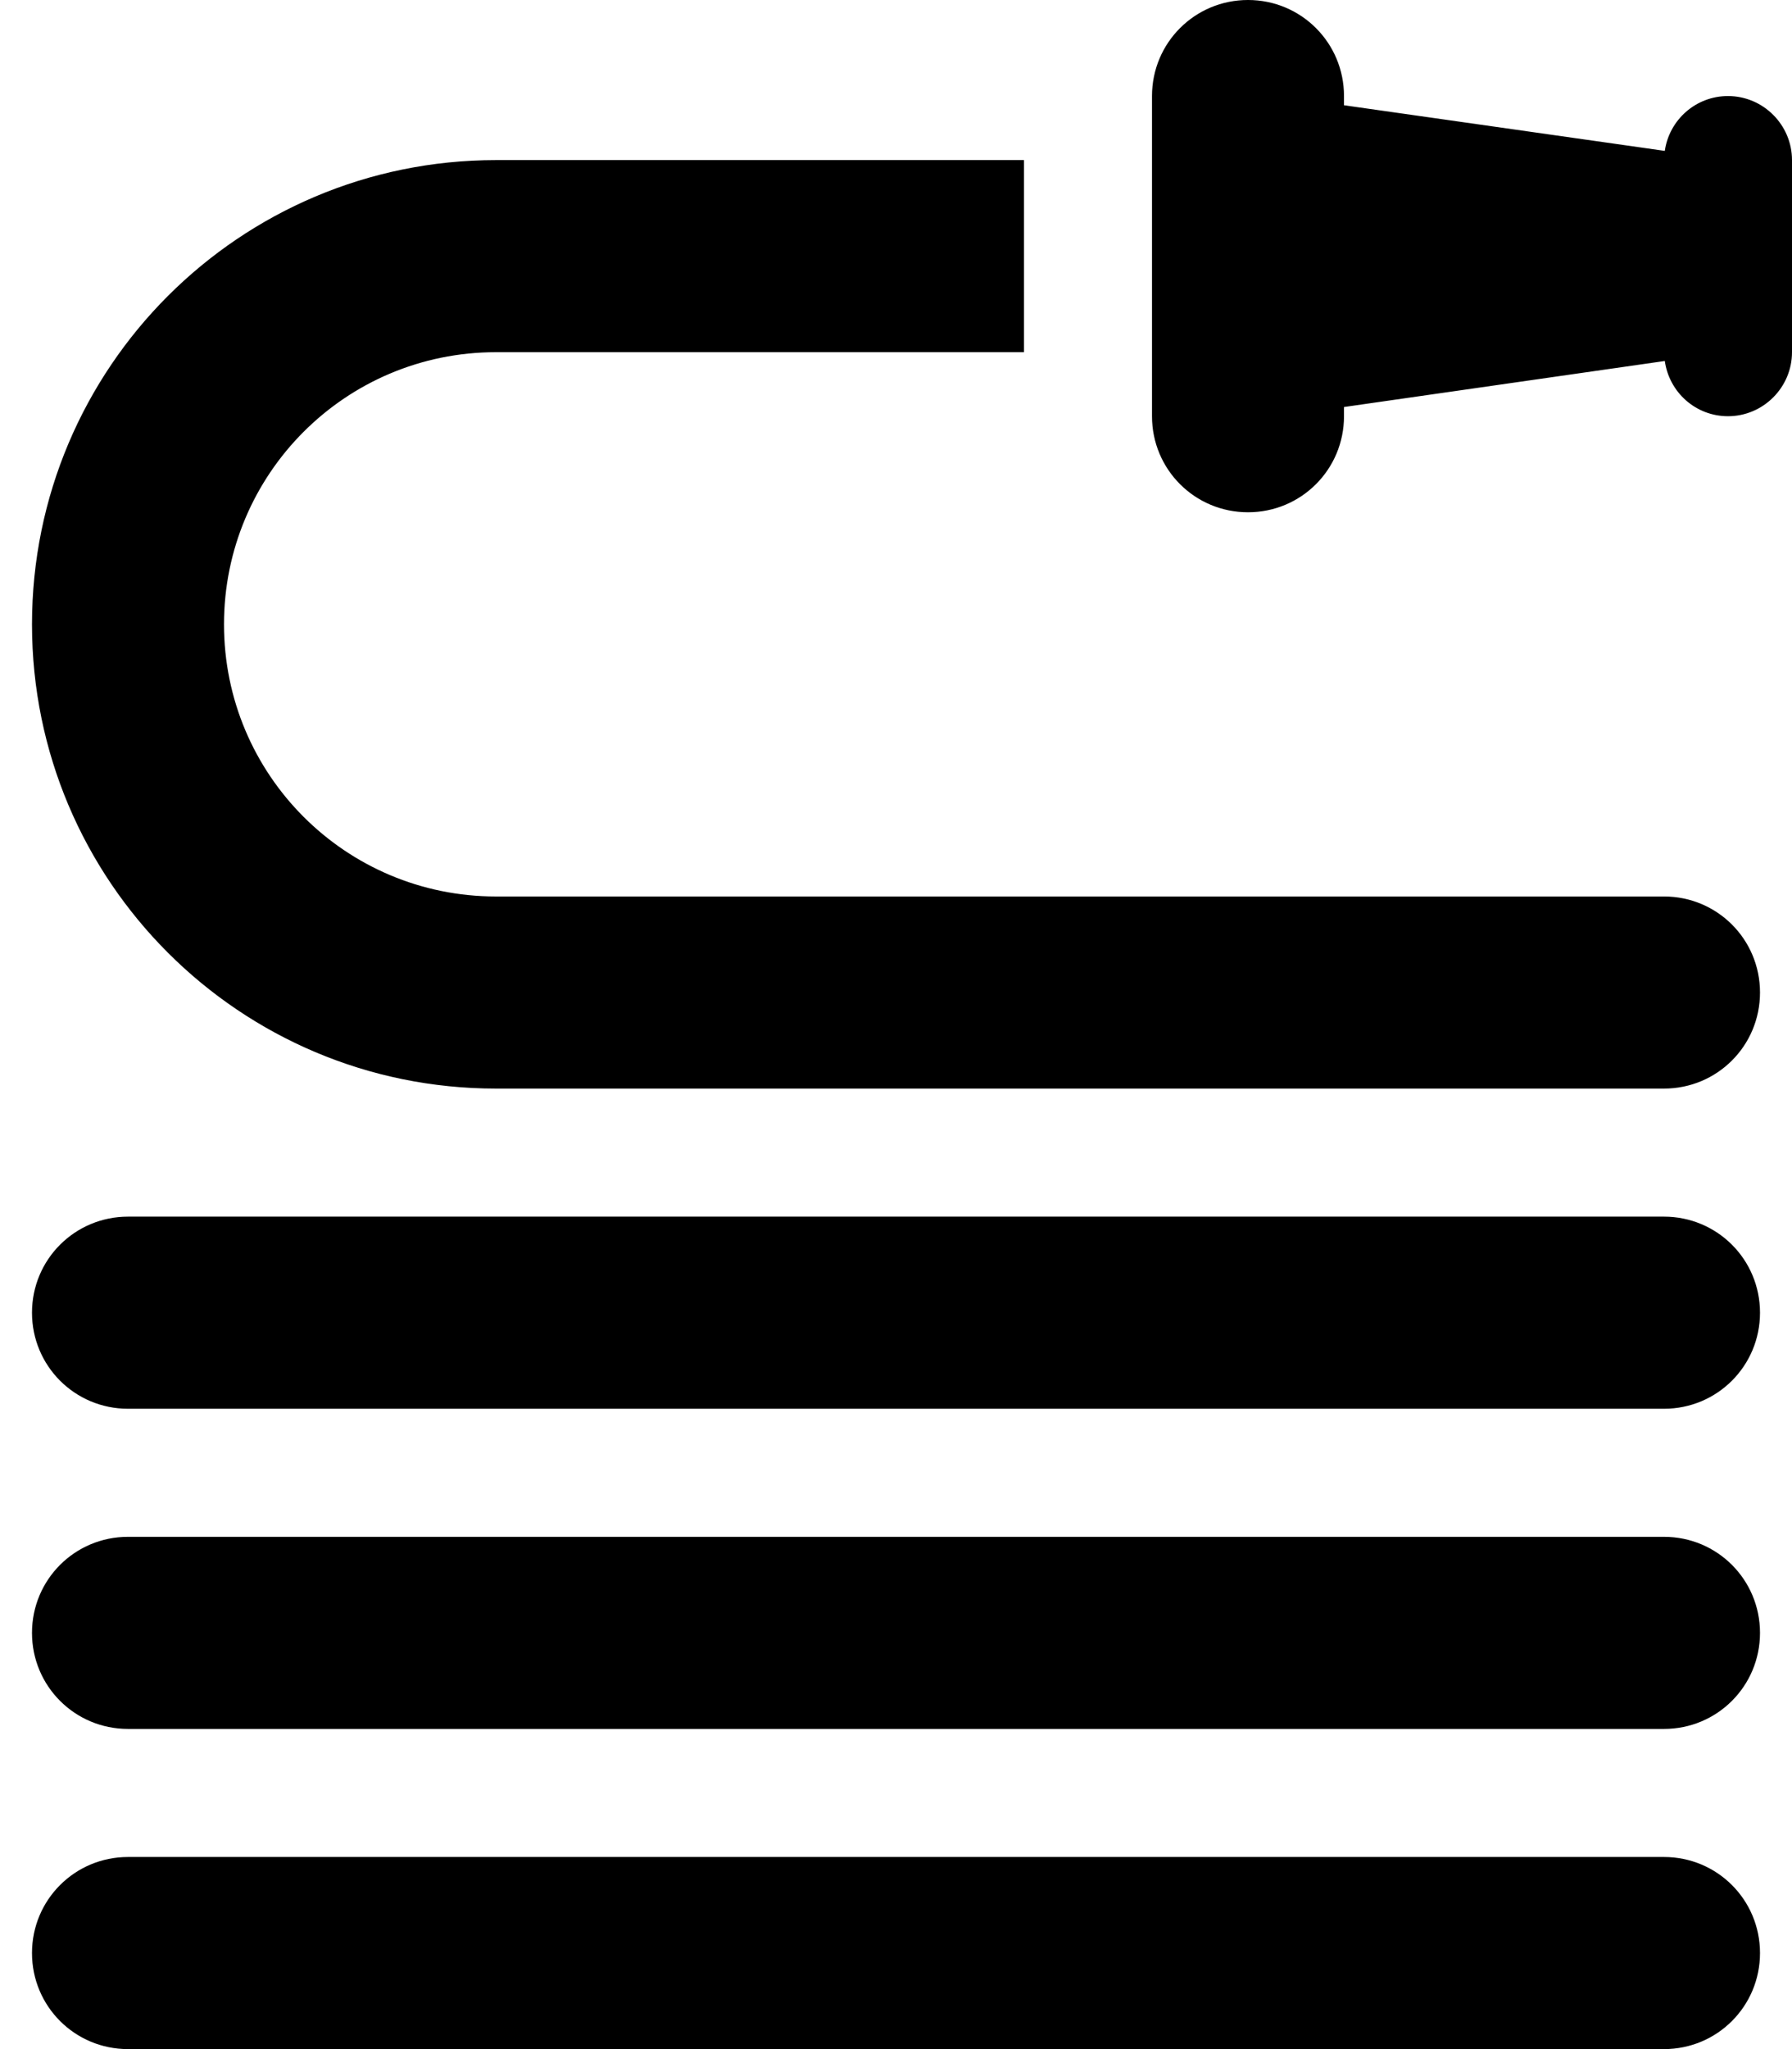 <svg xmlns="http://www.w3.org/2000/svg" viewBox="0 0 448 512"><!--! Font Awesome Pro 6.7.2 by @fontawesome - https://fontawesome.com License - https://fontawesome.com/license (Commercial License) Copyright 2024 Fonticons, Inc. --><path d="M312 128c13.3 0 24-10.7 24-24l0-2.3 80.2-11.5C417.3 98 423.9 104 432 104c8.8 0 16-7.2 16-16l0-48c0-8.8-7.2-16-16-16c-8.1 0-14.7 6-15.8 13.7L336 26.3l0-2.3c0-13.3-10.7-24-24-24s-24 10.7-24 24l0 80c0 13.3 10.7 24 24 24zM8 488c0 13.3 10.7 24 24 24l384 0c13.3 0 24-10.7 24-24s-10.7-24-24-24L32 464c-13.3 0-24 10.7-24 24zM32 384c-13.3 0-24 10.7-24 24s10.7 24 24 24l384 0c13.3 0 24-10.7 24-24s-10.7-24-24-24L32 384zM8 328c0 13.3 10.7 24 24 24l384 0c13.3 0 24-10.7 24-24s-10.7-24-24-24L32 304c-13.3 0-24 10.7-24 24zM56 156c0-37.6 30.4-68 68-68l132 0 0-48L124 40C59.9 40 8 91.9 8 156s51.9 116 116 116l292 0c13.3 0 24-10.7 24-24s-10.7-24-24-24l-292 0c-37.6 0-68-30.4-68-68z"/></svg>